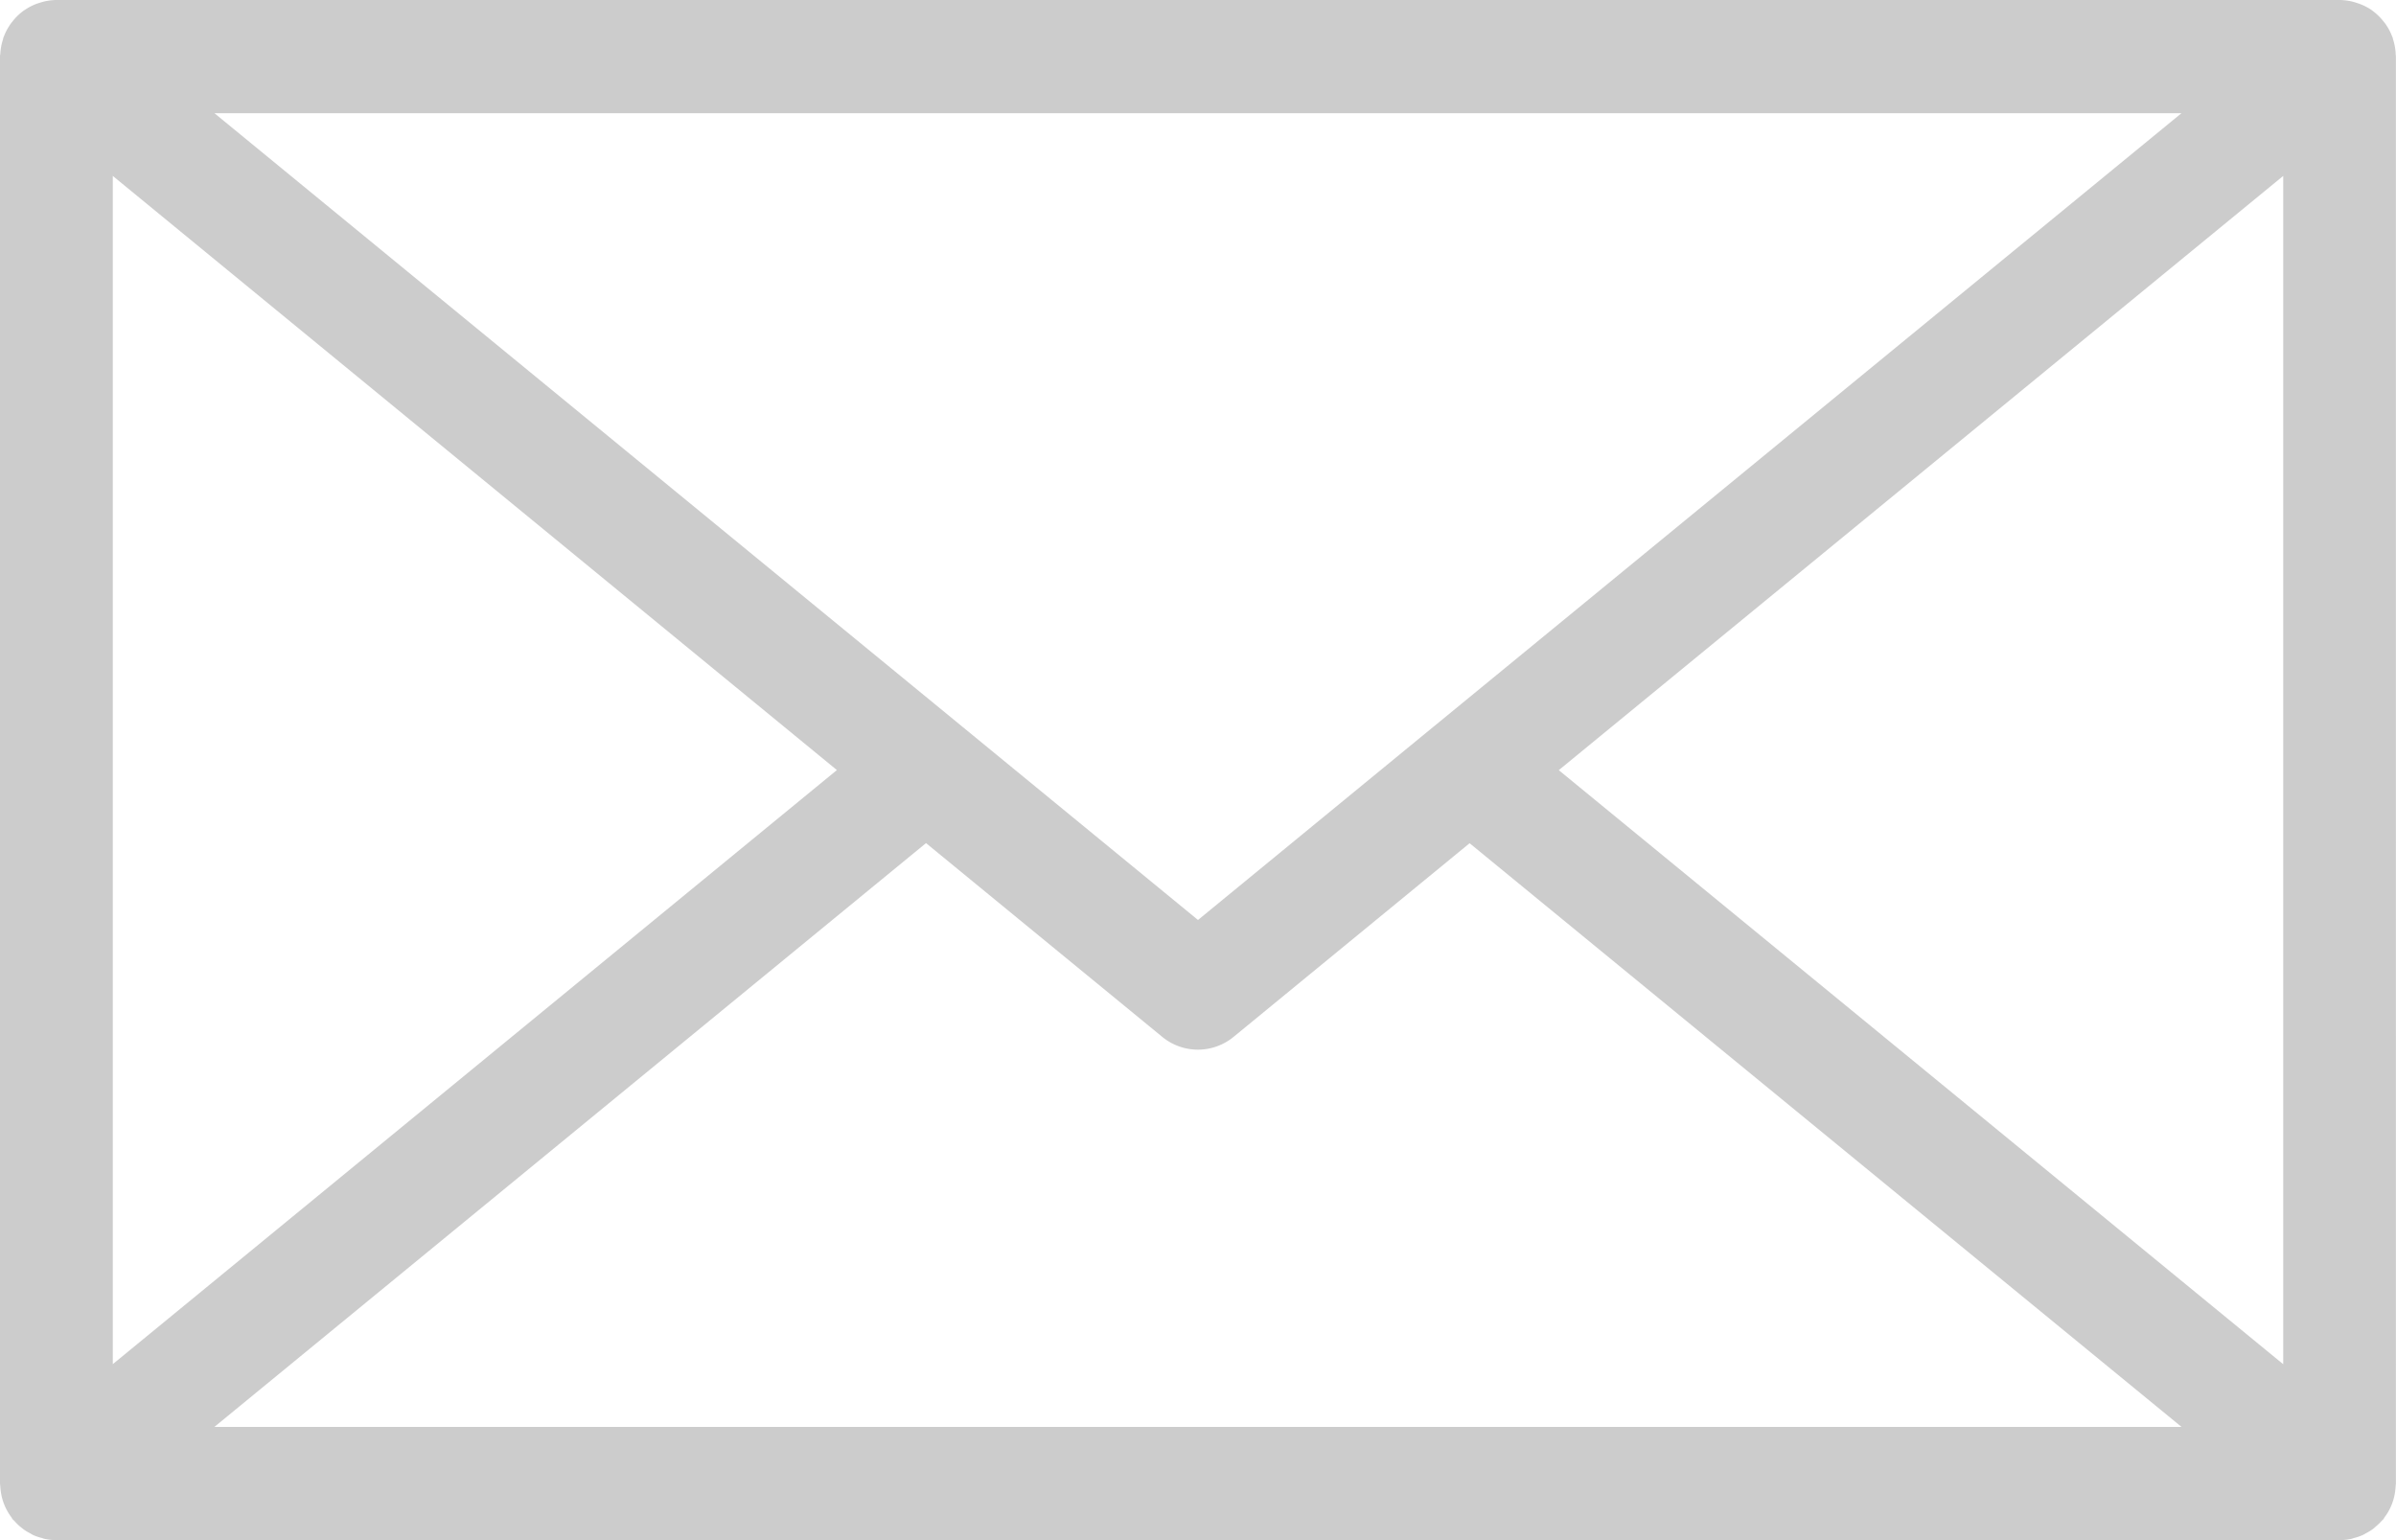 <svg xmlns="http://www.w3.org/2000/svg" width="28" height="18"><path fill="#CCC" d="M27.996.621a.66.66 0 0 0-.03-.16c-.003-.008-.002-.015-.005-.021l-.005-.011A.648.648 0 0 0 27.87.27l-.022-.027a.656.656 0 0 0-.117-.113l-.015-.012A.645.645 0 0 0 27.56.04l-.037-.012a.651.651 0 0 0-.18-.028H.658a.651.651 0 0 0-.18.028L.44.04A.645.645 0 0 0 .284.12C.278.122.274.127.269.13a.656.656 0 0 0-.117.113C.144.254.136.262.13.271A.662.662 0 0 0 .044.43L.04.439C.036.447.037.454.035.46a.66.66 0 0 0-.031.161C.004.631.002.64 0 .648L0 .662v16.677l.003.03a.794.794 0 0 0 .019.13.659.659 0 0 0 .112.235c.005.008.009.016.015.023.005.007.013.012.019.018.02.024.042.045.065.065l.04.032c.024.018.05.033.077.047.014.008.027.017.041.023a.6.6 0 0 0 .098.033c.011.003.02.008.032.01A.66.66 0 0 0 .659 18H27.34a.666.666 0 0 0 .138-.015c.011-.002.021-.007.032-.01a.63.63 0 0 0 .098-.033c.015-.007.028-.015.042-.023a.671.671 0 0 0 .076-.046c.014-.01.027-.022.04-.034a.595.595 0 0 0 .065-.063l.02-.019c.006-.007.01-.016.015-.024a.59.59 0 0 0 .068-.112.642.642 0 0 0 .055-.184.701.701 0 0 0 .007-.07c0-.01.003-.019.003-.028V.662l-.001-.014-.003-.027zm-1.314 15.323l-8.466-6.943 8.466-6.945v13.888zm-15.86-6.09l2.76 2.264a.656.656 0 0 0 .834 0l2.758-2.263 8.32 6.822H2.505l8.316-6.823zm-9.504 6.09V2.056L9.78 9l-8.463 6.944zM25.493 1.323L16.76 8.487l-.004.003L14 10.752 2.506 1.323h22.987z"/></svg>